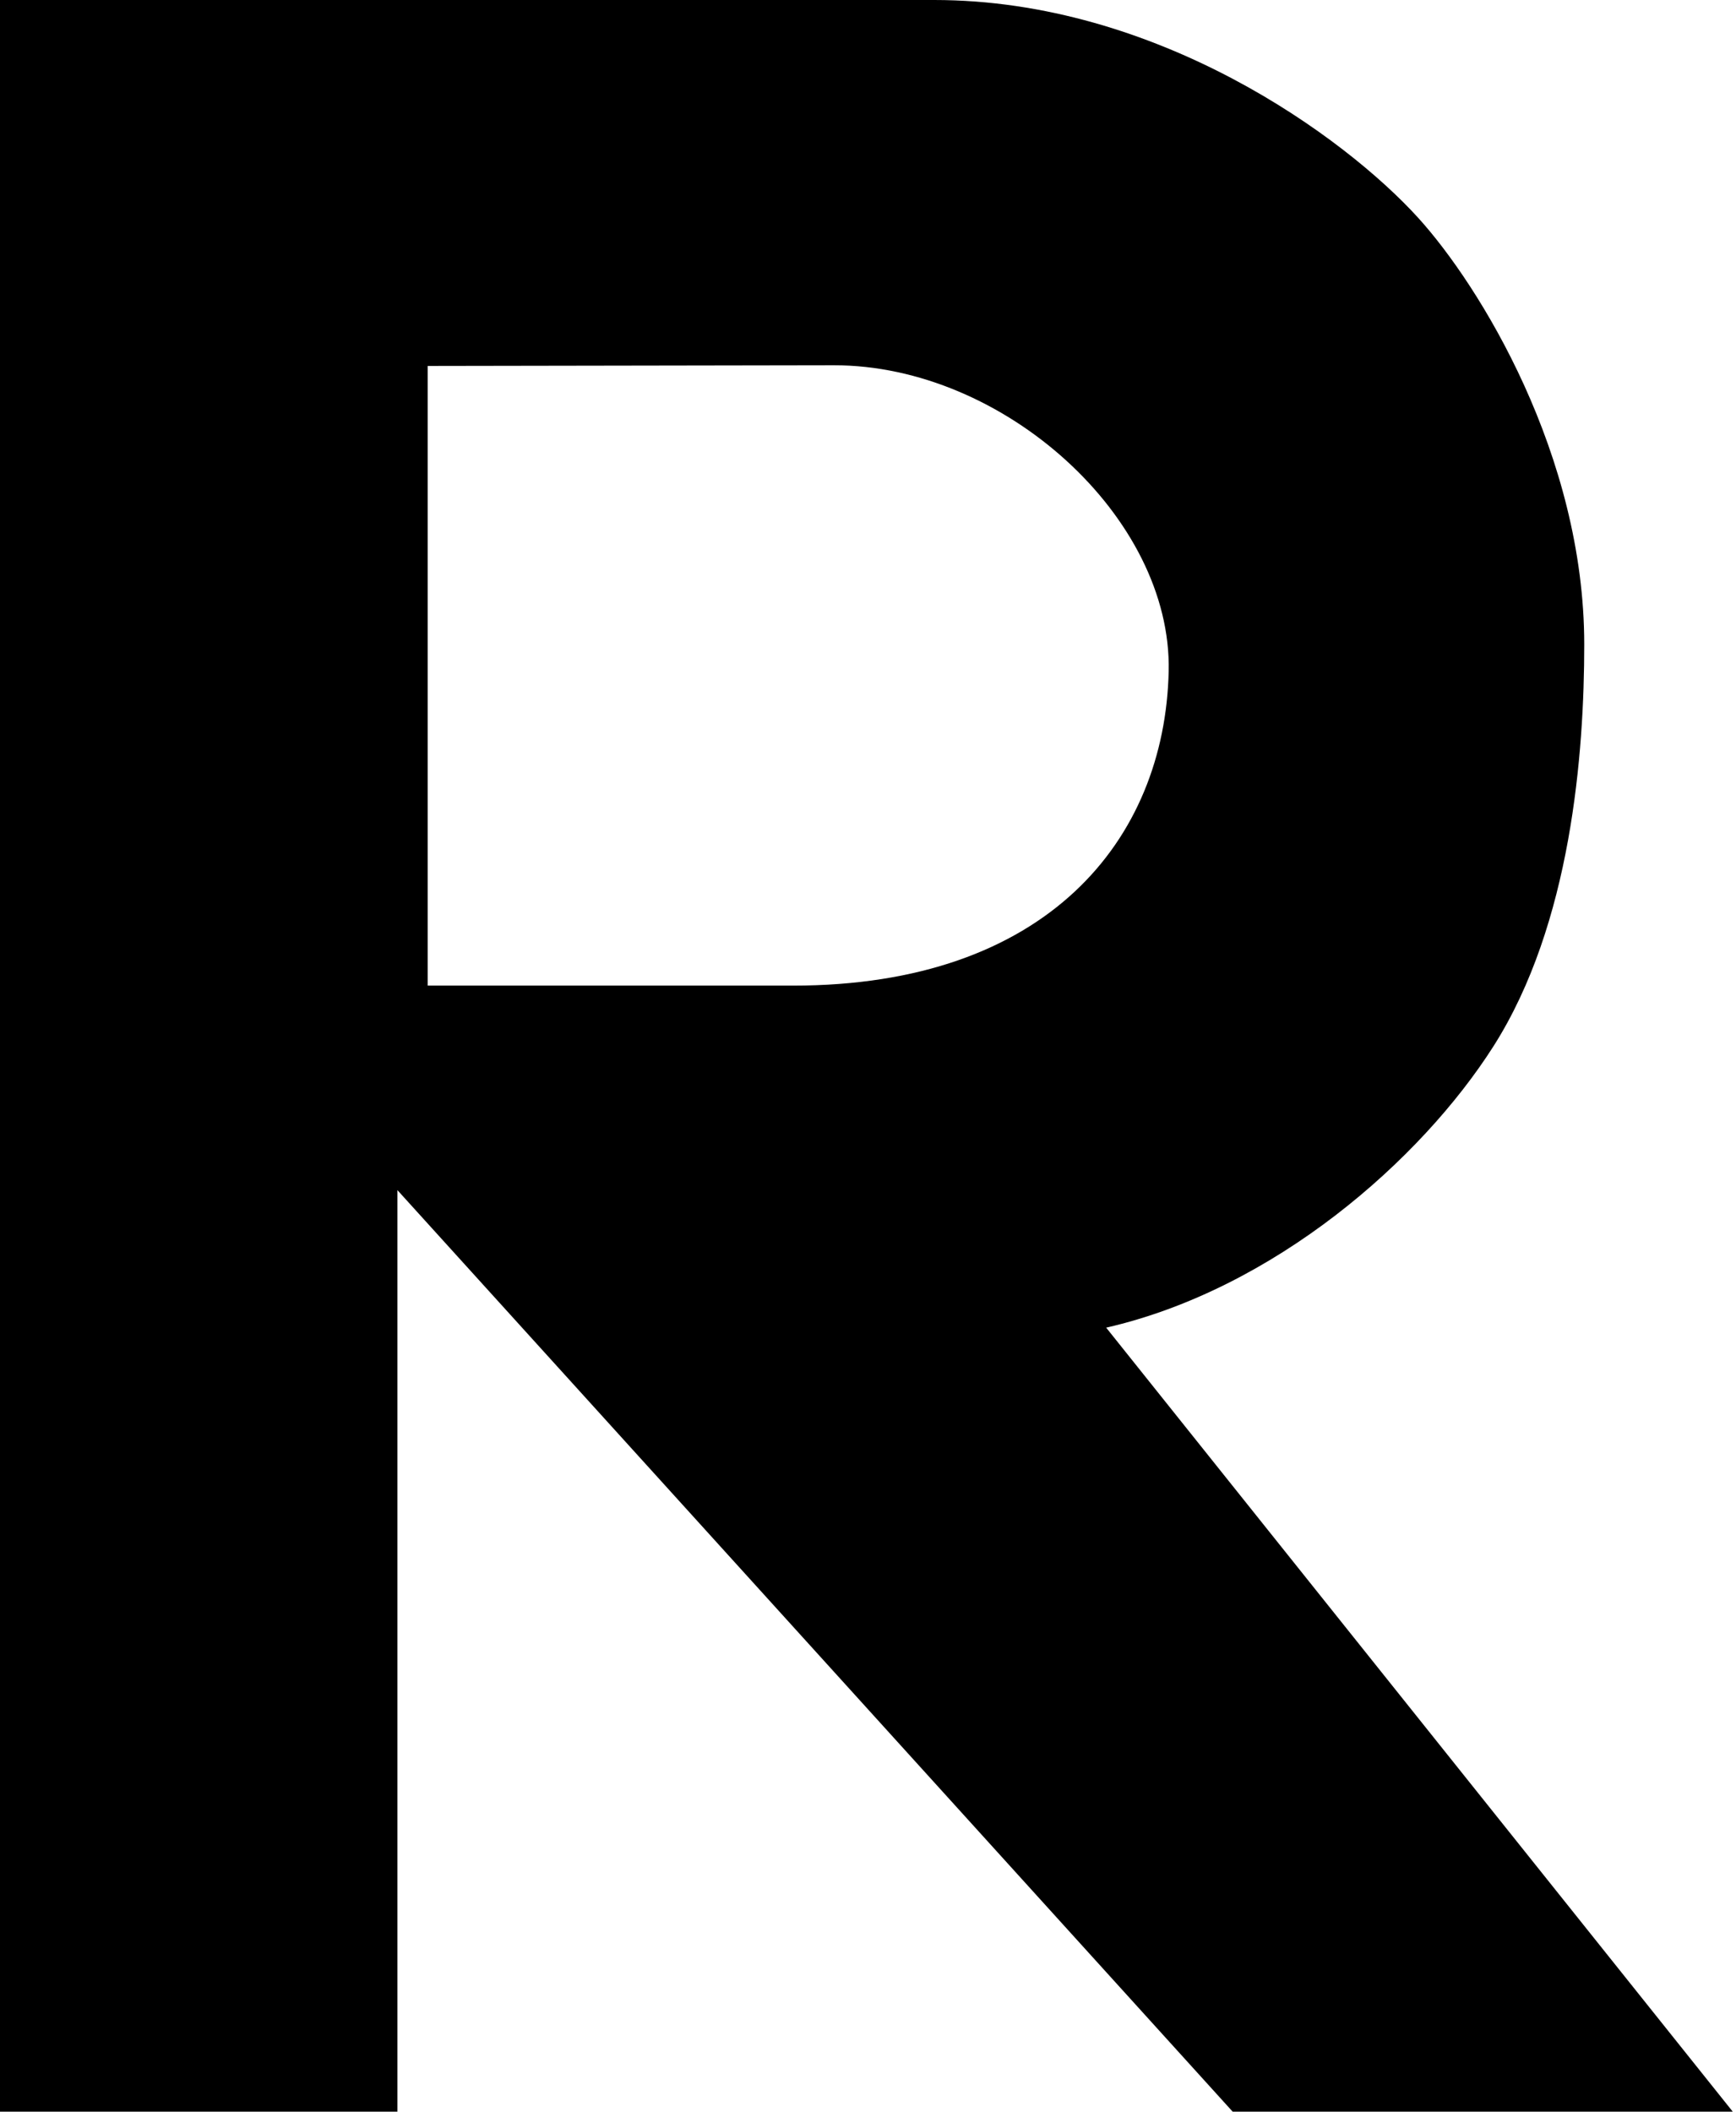 <?xml version="1.0" encoding="UTF-8"?> <svg xmlns="http://www.w3.org/2000/svg" width="74" height="90" viewBox="0 0 74 90" fill="none"> <path d="M0 0H39.82C49.331 0 57.317 5.835 60.448 9.279C63.075 12.17 67.531 19.396 67.531 27.47C67.531 32.078 66.983 39.376 63.66 44.594C60.568 49.45 54.307 54.945 47.153 56.585L73.862 90H52.545L16.941 50.724V90H0V0H0ZM18.23 15.597V42.007H33.808C44.624 42.007 49.653 35.8 49.817 28.613C49.965 22.055 42.778 15.557 35.544 15.568L18.23 15.597Z" fill="black"></path> </svg> 